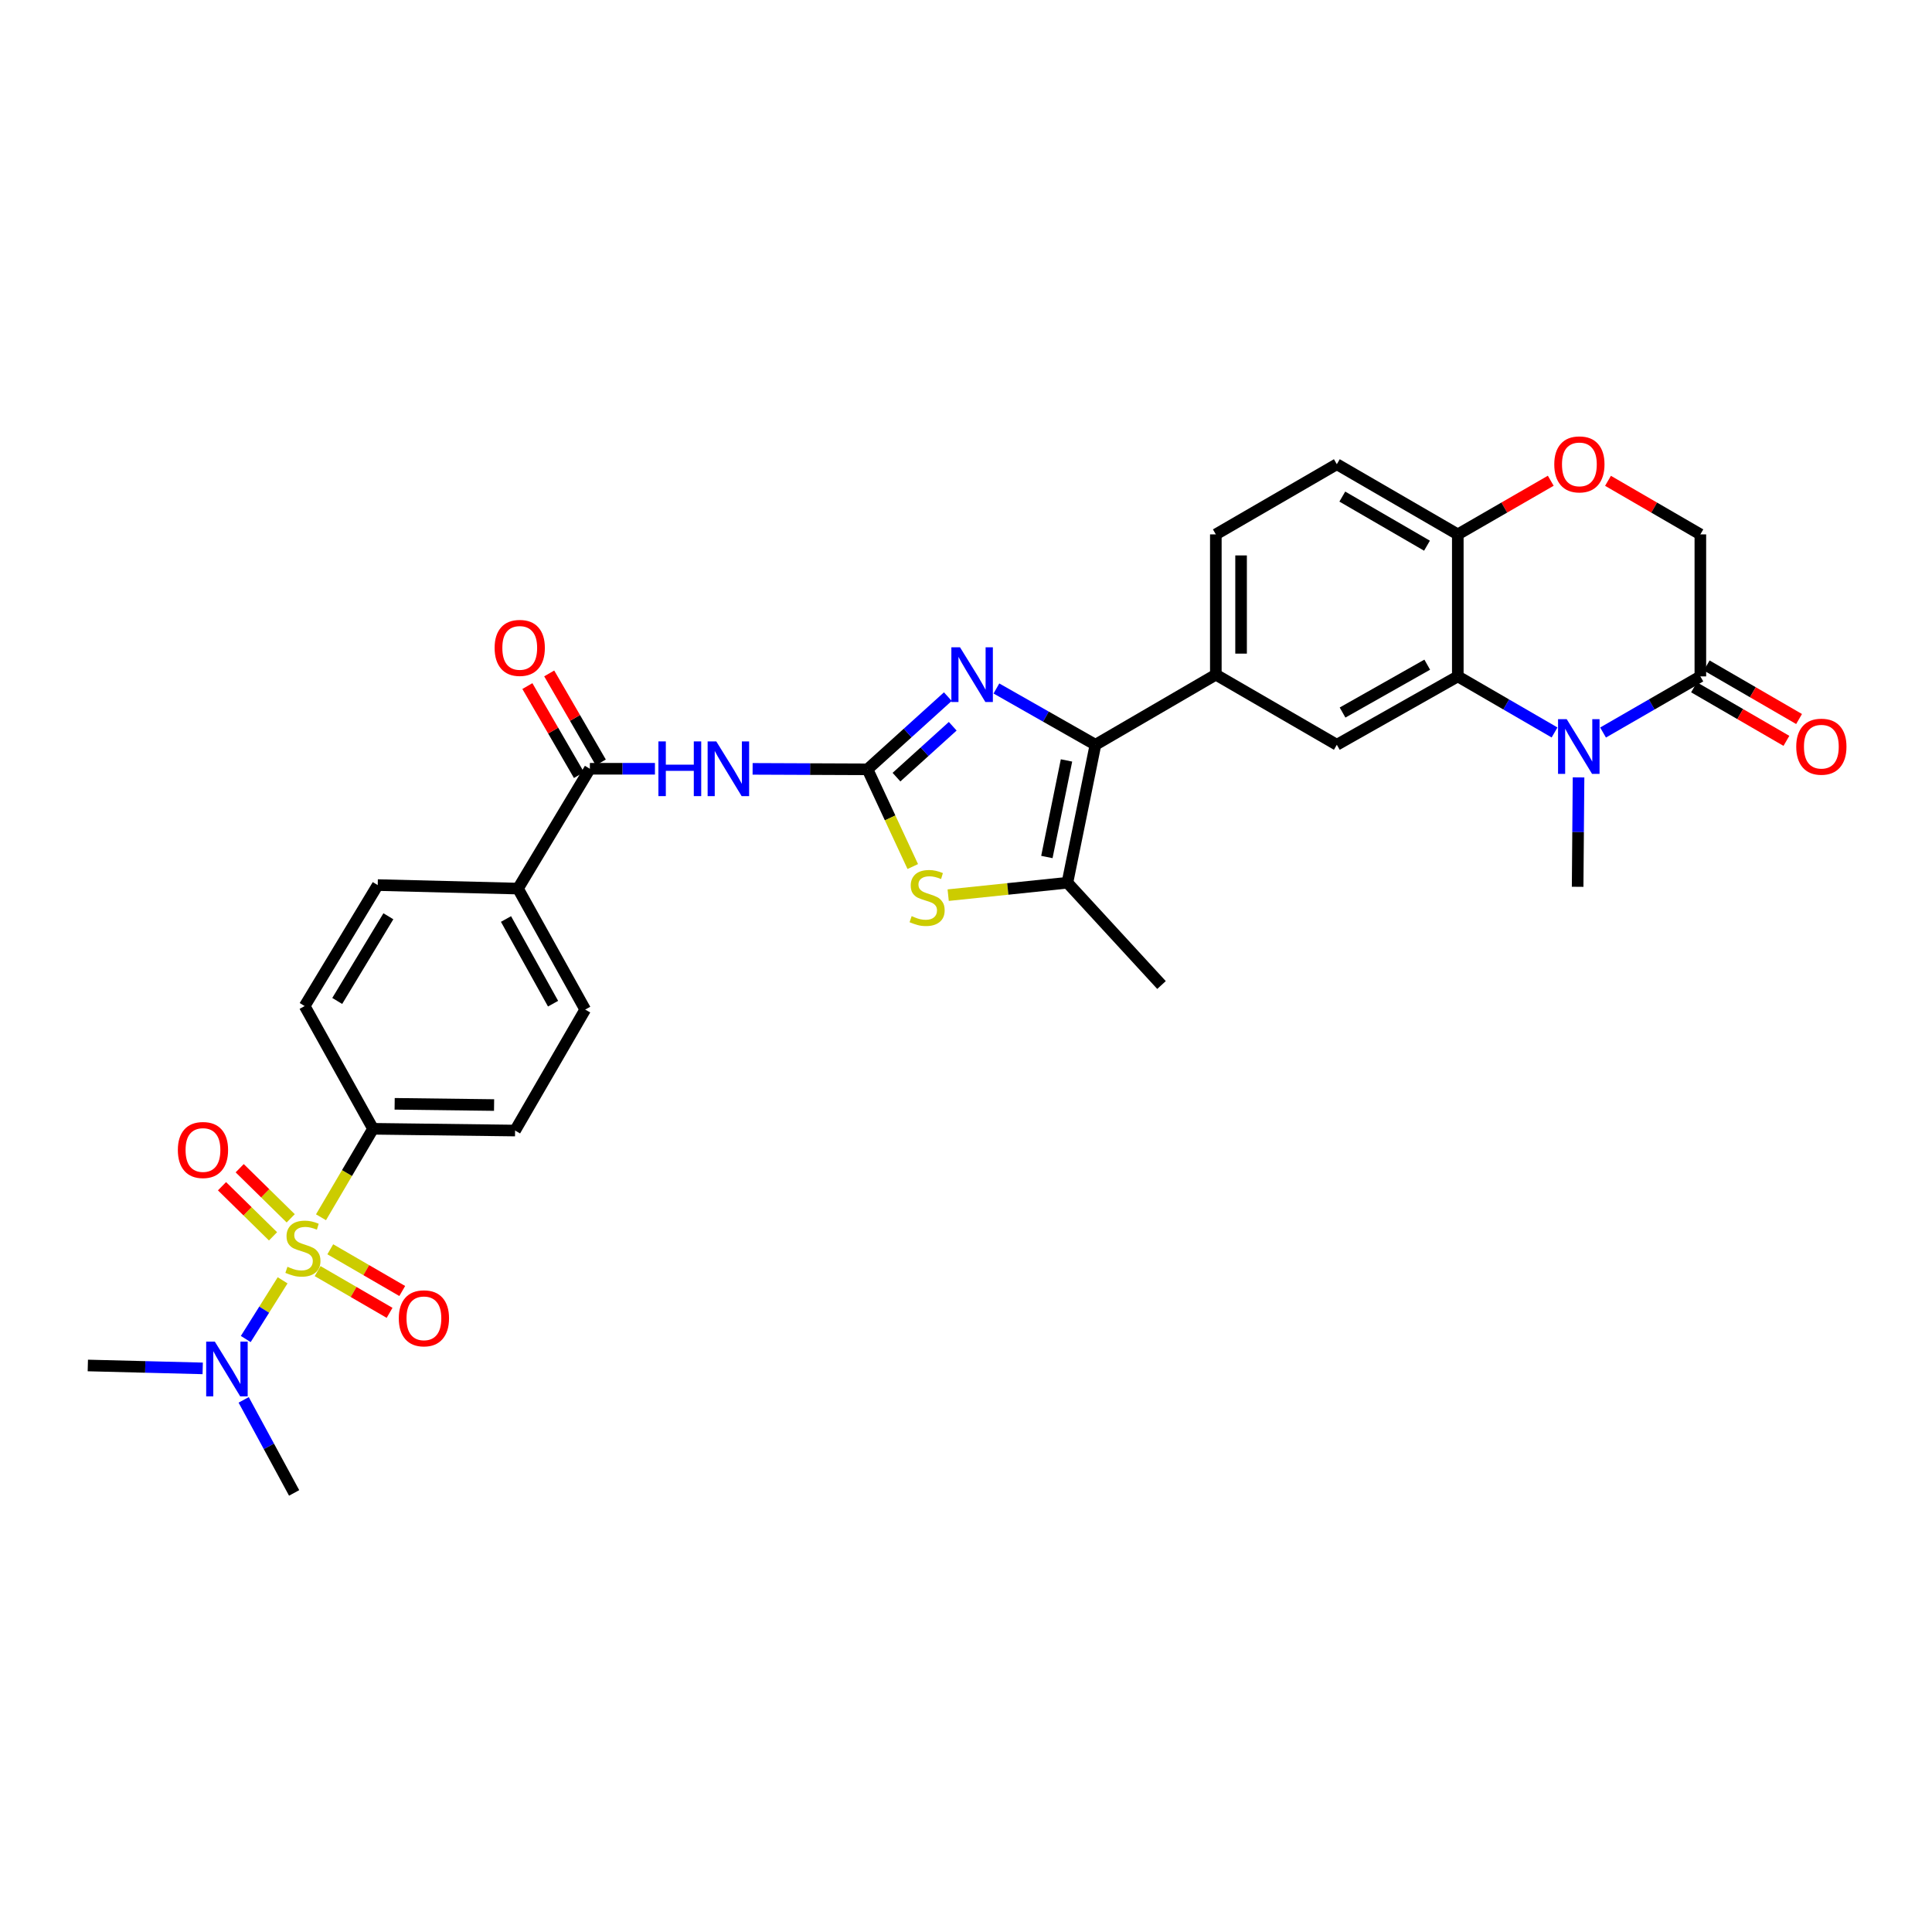 <?xml version='1.0' encoding='iso-8859-1'?>
<svg version='1.1' baseProfile='full'
              xmlns='http://www.w3.org/2000/svg'
                      xmlns:rdkit='http://www.rdkit.org/xml'
                      xmlns:xlink='http://www.w3.org/1999/xlink'
                  xml:space='preserve'
width='1000px' height='1000px' viewBox='0 0 1000 1000'>
<!-- END OF HEADER -->
<rect style='opacity:1.0;fill:#FFFFFF;stroke:none' width='1000' height='1000' x='0' y='0'> </rect>
<path class='bond-12' d='M 166.147,630.052 L 179.614,607.158' style='fill:none;fill-rule:evenodd;stroke:#CCCC00;stroke-width:6px;stroke-linecap:butt;stroke-linejoin:miter;stroke-opacity:1' />
<path class='bond-12' d='M 179.614,607.158 L 193.082,584.263' style='fill:none;fill-rule:evenodd;stroke:#000000;stroke-width:6px;stroke-linecap:butt;stroke-linejoin:miter;stroke-opacity:1' />
<path class='bond-14' d='M 146.283,662.691 L 136.743,677.883' style='fill:none;fill-rule:evenodd;stroke:#CCCC00;stroke-width:6px;stroke-linecap:butt;stroke-linejoin:miter;stroke-opacity:1' />
<path class='bond-14' d='M 136.743,677.883 L 127.203,693.075' style='fill:none;fill-rule:evenodd;stroke:#0000FF;stroke-width:6px;stroke-linecap:butt;stroke-linejoin:miter;stroke-opacity:1' />
<path class='bond-16' d='M 150.473,630.604 L 137.268,617.636' style='fill:none;fill-rule:evenodd;stroke:#CCCC00;stroke-width:6px;stroke-linecap:butt;stroke-linejoin:miter;stroke-opacity:1' />
<path class='bond-16' d='M 137.268,617.636 L 124.064,604.669' style='fill:none;fill-rule:evenodd;stroke:#FF0000;stroke-width:6px;stroke-linecap:butt;stroke-linejoin:miter;stroke-opacity:1' />
<path class='bond-16' d='M 141.318,639.926 L 128.114,626.958' style='fill:none;fill-rule:evenodd;stroke:#CCCC00;stroke-width:6px;stroke-linecap:butt;stroke-linejoin:miter;stroke-opacity:1' />
<path class='bond-16' d='M 128.114,626.958 L 114.909,613.991' style='fill:none;fill-rule:evenodd;stroke:#FF0000;stroke-width:6px;stroke-linecap:butt;stroke-linejoin:miter;stroke-opacity:1' />
<path class='bond-17' d='M 164.401,657.928 L 183.022,668.726' style='fill:none;fill-rule:evenodd;stroke:#CCCC00;stroke-width:6px;stroke-linecap:butt;stroke-linejoin:miter;stroke-opacity:1' />
<path class='bond-17' d='M 183.022,668.726 L 201.644,679.523' style='fill:none;fill-rule:evenodd;stroke:#FF0000;stroke-width:6px;stroke-linecap:butt;stroke-linejoin:miter;stroke-opacity:1' />
<path class='bond-17' d='M 170.955,646.625 L 189.577,657.423' style='fill:none;fill-rule:evenodd;stroke:#CCCC00;stroke-width:6px;stroke-linecap:butt;stroke-linejoin:miter;stroke-opacity:1' />
<path class='bond-17' d='M 189.577,657.423 L 208.198,668.22' style='fill:none;fill-rule:evenodd;stroke:#FF0000;stroke-width:6px;stroke-linecap:butt;stroke-linejoin:miter;stroke-opacity:1' />
<path class='bond-0' d='M 449.015,398.201 L 419.283,398.081' style='fill:none;fill-rule:evenodd;stroke:#000000;stroke-width:6px;stroke-linecap:butt;stroke-linejoin:miter;stroke-opacity:1' />
<path class='bond-0' d='M 419.283,398.081 L 389.55,397.961' style='fill:none;fill-rule:evenodd;stroke:#0000FF;stroke-width:6px;stroke-linecap:butt;stroke-linejoin:miter;stroke-opacity:1' />
<path class='bond-1' d='M 449.015,398.201 L 469.808,379.388' style='fill:none;fill-rule:evenodd;stroke:#000000;stroke-width:6px;stroke-linecap:butt;stroke-linejoin:miter;stroke-opacity:1' />
<path class='bond-1' d='M 469.808,379.388 L 490.6,360.575' style='fill:none;fill-rule:evenodd;stroke:#0000FF;stroke-width:6px;stroke-linecap:butt;stroke-linejoin:miter;stroke-opacity:1' />
<path class='bond-1' d='M 464.019,402.246 L 478.574,389.076' style='fill:none;fill-rule:evenodd;stroke:#000000;stroke-width:6px;stroke-linecap:butt;stroke-linejoin:miter;stroke-opacity:1' />
<path class='bond-1' d='M 478.574,389.076 L 493.128,375.907' style='fill:none;fill-rule:evenodd;stroke:#0000FF;stroke-width:6px;stroke-linecap:butt;stroke-linejoin:miter;stroke-opacity:1' />
<path class='bond-5' d='M 449.015,398.201 L 460.731,423.36' style='fill:none;fill-rule:evenodd;stroke:#000000;stroke-width:6px;stroke-linecap:butt;stroke-linejoin:miter;stroke-opacity:1' />
<path class='bond-5' d='M 460.731,423.36 L 472.446,448.518' style='fill:none;fill-rule:evenodd;stroke:#CCCC00;stroke-width:6px;stroke-linecap:butt;stroke-linejoin:miter;stroke-opacity:1' />
<path class='bond-2' d='M 515.741,356.354 L 541.369,370.923' style='fill:none;fill-rule:evenodd;stroke:#0000FF;stroke-width:6px;stroke-linecap:butt;stroke-linejoin:miter;stroke-opacity:1' />
<path class='bond-2' d='M 541.369,370.923 L 566.998,385.491' style='fill:none;fill-rule:evenodd;stroke:#000000;stroke-width:6px;stroke-linecap:butt;stroke-linejoin:miter;stroke-opacity:1' />
<path class='bond-10' d='M 566.998,385.491 L 629.314,349.205' style='fill:none;fill-rule:evenodd;stroke:#000000;stroke-width:6px;stroke-linecap:butt;stroke-linejoin:miter;stroke-opacity:1' />
<path class='bond-33' d='M 566.998,385.491 L 552.488,456.895' style='fill:none;fill-rule:evenodd;stroke:#000000;stroke-width:6px;stroke-linecap:butt;stroke-linejoin:miter;stroke-opacity:1' />
<path class='bond-33' d='M 552.018,393.6 L 541.861,443.582' style='fill:none;fill-rule:evenodd;stroke:#000000;stroke-width:6px;stroke-linecap:butt;stroke-linejoin:miter;stroke-opacity:1' />
<path class='bond-3' d='M 804.633,379.124 L 779.594,364.611' style='fill:none;fill-rule:evenodd;stroke:#0000FF;stroke-width:6px;stroke-linecap:butt;stroke-linejoin:miter;stroke-opacity:1' />
<path class='bond-3' d='M 779.594,364.611 L 754.555,350.098' style='fill:none;fill-rule:evenodd;stroke:#000000;stroke-width:6px;stroke-linecap:butt;stroke-linejoin:miter;stroke-opacity:1' />
<path class='bond-9' d='M 829.739,379.154 L 854.92,364.626' style='fill:none;fill-rule:evenodd;stroke:#0000FF;stroke-width:6px;stroke-linecap:butt;stroke-linejoin:miter;stroke-opacity:1' />
<path class='bond-9' d='M 854.92,364.626 L 880.101,350.098' style='fill:none;fill-rule:evenodd;stroke:#000000;stroke-width:6px;stroke-linecap:butt;stroke-linejoin:miter;stroke-opacity:1' />
<path class='bond-28' d='M 817.051,402.374 L 816.816,430.691' style='fill:none;fill-rule:evenodd;stroke:#0000FF;stroke-width:6px;stroke-linecap:butt;stroke-linejoin:miter;stroke-opacity:1' />
<path class='bond-28' d='M 816.816,430.691 L 816.581,459.007' style='fill:none;fill-rule:evenodd;stroke:#000000;stroke-width:6px;stroke-linecap:butt;stroke-linejoin:miter;stroke-opacity:1' />
<path class='bond-4' d='M 338.997,397.911 L 322.156,397.911' style='fill:none;fill-rule:evenodd;stroke:#0000FF;stroke-width:6px;stroke-linecap:butt;stroke-linejoin:miter;stroke-opacity:1' />
<path class='bond-4' d='M 322.156,397.911 L 305.315,397.911' style='fill:none;fill-rule:evenodd;stroke:#000000;stroke-width:6px;stroke-linecap:butt;stroke-linejoin:miter;stroke-opacity:1' />
<path class='bond-7' d='M 490.777,463.329 L 521.633,460.112' style='fill:none;fill-rule:evenodd;stroke:#CCCC00;stroke-width:6px;stroke-linecap:butt;stroke-linejoin:miter;stroke-opacity:1' />
<path class='bond-7' d='M 521.633,460.112 L 552.488,456.895' style='fill:none;fill-rule:evenodd;stroke:#000000;stroke-width:6px;stroke-linecap:butt;stroke-linejoin:miter;stroke-opacity:1' />
<path class='bond-6' d='M 754.555,350.098 L 691.942,385.491' style='fill:none;fill-rule:evenodd;stroke:#000000;stroke-width:6px;stroke-linecap:butt;stroke-linejoin:miter;stroke-opacity:1' />
<path class='bond-6' d='M 738.734,344.033 L 694.904,368.808' style='fill:none;fill-rule:evenodd;stroke:#000000;stroke-width:6px;stroke-linecap:butt;stroke-linejoin:miter;stroke-opacity:1' />
<path class='bond-34' d='M 754.555,350.098 L 754.555,276.597' style='fill:none;fill-rule:evenodd;stroke:#000000;stroke-width:6px;stroke-linecap:butt;stroke-linejoin:miter;stroke-opacity:1' />
<path class='bond-29' d='M 552.488,456.895 L 601.194,509.847' style='fill:none;fill-rule:evenodd;stroke:#000000;stroke-width:6px;stroke-linecap:butt;stroke-linejoin:miter;stroke-opacity:1' />
<path class='bond-8' d='M 305.315,397.911 L 268.107,459.936' style='fill:none;fill-rule:evenodd;stroke:#000000;stroke-width:6px;stroke-linecap:butt;stroke-linejoin:miter;stroke-opacity:1' />
<path class='bond-20' d='M 310.968,394.635 L 297.618,371.599' style='fill:none;fill-rule:evenodd;stroke:#000000;stroke-width:6px;stroke-linecap:butt;stroke-linejoin:miter;stroke-opacity:1' />
<path class='bond-20' d='M 297.618,371.599 L 284.269,348.563' style='fill:none;fill-rule:evenodd;stroke:#FF0000;stroke-width:6px;stroke-linecap:butt;stroke-linejoin:miter;stroke-opacity:1' />
<path class='bond-20' d='M 299.663,401.186 L 286.314,378.15' style='fill:none;fill-rule:evenodd;stroke:#000000;stroke-width:6px;stroke-linecap:butt;stroke-linejoin:miter;stroke-opacity:1' />
<path class='bond-20' d='M 286.314,378.15 L 272.965,355.114' style='fill:none;fill-rule:evenodd;stroke:#FF0000;stroke-width:6px;stroke-linecap:butt;stroke-linejoin:miter;stroke-opacity:1' />
<path class='bond-21' d='M 876.825,355.75 L 900.734,369.608' style='fill:none;fill-rule:evenodd;stroke:#000000;stroke-width:6px;stroke-linecap:butt;stroke-linejoin:miter;stroke-opacity:1' />
<path class='bond-21' d='M 900.734,369.608 L 924.644,383.467' style='fill:none;fill-rule:evenodd;stroke:#FF0000;stroke-width:6px;stroke-linecap:butt;stroke-linejoin:miter;stroke-opacity:1' />
<path class='bond-21' d='M 883.377,344.446 L 907.286,358.304' style='fill:none;fill-rule:evenodd;stroke:#000000;stroke-width:6px;stroke-linecap:butt;stroke-linejoin:miter;stroke-opacity:1' />
<path class='bond-21' d='M 907.286,358.304 L 931.196,372.163' style='fill:none;fill-rule:evenodd;stroke:#FF0000;stroke-width:6px;stroke-linecap:butt;stroke-linejoin:miter;stroke-opacity:1' />
<path class='bond-35' d='M 880.101,350.098 L 880.101,276.597' style='fill:none;fill-rule:evenodd;stroke:#000000;stroke-width:6px;stroke-linecap:butt;stroke-linejoin:miter;stroke-opacity:1' />
<path class='bond-11' d='M 629.314,349.205 L 691.942,385.491' style='fill:none;fill-rule:evenodd;stroke:#000000;stroke-width:6px;stroke-linecap:butt;stroke-linejoin:miter;stroke-opacity:1' />
<path class='bond-22' d='M 629.314,349.205 L 629.314,276.597' style='fill:none;fill-rule:evenodd;stroke:#000000;stroke-width:6px;stroke-linecap:butt;stroke-linejoin:miter;stroke-opacity:1' />
<path class='bond-22' d='M 642.38,338.314 L 642.38,287.488' style='fill:none;fill-rule:evenodd;stroke:#000000;stroke-width:6px;stroke-linecap:butt;stroke-linejoin:miter;stroke-opacity:1' />
<path class='bond-24' d='M 193.082,584.263 L 266.605,585.17' style='fill:none;fill-rule:evenodd;stroke:#000000;stroke-width:6px;stroke-linecap:butt;stroke-linejoin:miter;stroke-opacity:1' />
<path class='bond-24' d='M 204.271,571.334 L 255.738,571.97' style='fill:none;fill-rule:evenodd;stroke:#000000;stroke-width:6px;stroke-linecap:butt;stroke-linejoin:miter;stroke-opacity:1' />
<path class='bond-25' d='M 193.082,584.263 L 157.696,520.728' style='fill:none;fill-rule:evenodd;stroke:#000000;stroke-width:6px;stroke-linecap:butt;stroke-linejoin:miter;stroke-opacity:1' />
<path class='bond-13' d='M 802.671,248.831 L 778.613,262.714' style='fill:none;fill-rule:evenodd;stroke:#FF0000;stroke-width:6px;stroke-linecap:butt;stroke-linejoin:miter;stroke-opacity:1' />
<path class='bond-13' d='M 778.613,262.714 L 754.555,276.597' style='fill:none;fill-rule:evenodd;stroke:#000000;stroke-width:6px;stroke-linecap:butt;stroke-linejoin:miter;stroke-opacity:1' />
<path class='bond-19' d='M 832.298,248.871 L 856.199,262.734' style='fill:none;fill-rule:evenodd;stroke:#FF0000;stroke-width:6px;stroke-linecap:butt;stroke-linejoin:miter;stroke-opacity:1' />
<path class='bond-19' d='M 856.199,262.734 L 880.101,276.597' style='fill:none;fill-rule:evenodd;stroke:#000000;stroke-width:6px;stroke-linecap:butt;stroke-linejoin:miter;stroke-opacity:1' />
<path class='bond-30' d='M 104.92,708.272 L 75.187,707.52' style='fill:none;fill-rule:evenodd;stroke:#0000FF;stroke-width:6px;stroke-linecap:butt;stroke-linejoin:miter;stroke-opacity:1' />
<path class='bond-30' d='M 75.187,707.52 L 45.455,706.768' style='fill:none;fill-rule:evenodd;stroke:#000000;stroke-width:6px;stroke-linecap:butt;stroke-linejoin:miter;stroke-opacity:1' />
<path class='bond-31' d='M 126.128,724.574 L 139.186,748.654' style='fill:none;fill-rule:evenodd;stroke:#0000FF;stroke-width:6px;stroke-linecap:butt;stroke-linejoin:miter;stroke-opacity:1' />
<path class='bond-31' d='M 139.186,748.654 L 152.244,772.735' style='fill:none;fill-rule:evenodd;stroke:#000000;stroke-width:6px;stroke-linecap:butt;stroke-linejoin:miter;stroke-opacity:1' />
<path class='bond-15' d='M 754.555,276.597 L 691.942,240.281' style='fill:none;fill-rule:evenodd;stroke:#000000;stroke-width:6px;stroke-linecap:butt;stroke-linejoin:miter;stroke-opacity:1' />
<path class='bond-15' d='M 738.608,282.451 L 694.779,257.031' style='fill:none;fill-rule:evenodd;stroke:#000000;stroke-width:6px;stroke-linecap:butt;stroke-linejoin:miter;stroke-opacity:1' />
<path class='bond-18' d='M 268.107,459.936 L 195.506,458.114' style='fill:none;fill-rule:evenodd;stroke:#000000;stroke-width:6px;stroke-linecap:butt;stroke-linejoin:miter;stroke-opacity:1' />
<path class='bond-32' d='M 268.107,459.936 L 302.905,522.55' style='fill:none;fill-rule:evenodd;stroke:#000000;stroke-width:6px;stroke-linecap:butt;stroke-linejoin:miter;stroke-opacity:1' />
<path class='bond-32' d='M 261.907,475.675 L 286.265,519.505' style='fill:none;fill-rule:evenodd;stroke:#000000;stroke-width:6px;stroke-linecap:butt;stroke-linejoin:miter;stroke-opacity:1' />
<path class='bond-23' d='M 629.314,276.597 L 691.942,240.281' style='fill:none;fill-rule:evenodd;stroke:#000000;stroke-width:6px;stroke-linecap:butt;stroke-linejoin:miter;stroke-opacity:1' />
<path class='bond-27' d='M 266.605,585.17 L 302.905,522.55' style='fill:none;fill-rule:evenodd;stroke:#000000;stroke-width:6px;stroke-linecap:butt;stroke-linejoin:miter;stroke-opacity:1' />
<path class='bond-26' d='M 157.696,520.728 L 195.506,458.114' style='fill:none;fill-rule:evenodd;stroke:#000000;stroke-width:6px;stroke-linecap:butt;stroke-linejoin:miter;stroke-opacity:1' />
<path class='bond-26' d='M 174.552,518.09 L 201.019,474.26' style='fill:none;fill-rule:evenodd;stroke:#000000;stroke-width:6px;stroke-linecap:butt;stroke-linejoin:miter;stroke-opacity:1' />
<path  class='atom-0' d='M 148.788 655.682
Q 149.108 655.802, 150.428 656.362
Q 151.748 656.922, 153.188 657.282
Q 154.668 657.602, 156.108 657.602
Q 158.788 657.602, 160.348 656.322
Q 161.908 655.002, 161.908 652.722
Q 161.908 651.162, 161.108 650.202
Q 160.348 649.242, 159.148 648.722
Q 157.948 648.202, 155.948 647.602
Q 153.428 646.842, 151.908 646.122
Q 150.428 645.402, 149.348 643.882
Q 148.308 642.362, 148.308 639.802
Q 148.308 636.242, 150.708 634.042
Q 153.148 631.842, 157.948 631.842
Q 161.228 631.842, 164.948 633.402
L 164.028 636.482
Q 160.628 635.082, 158.068 635.082
Q 155.308 635.082, 153.788 636.242
Q 152.268 637.362, 152.308 639.322
Q 152.308 640.842, 153.068 641.762
Q 153.868 642.682, 154.988 643.202
Q 156.148 643.722, 158.068 644.322
Q 160.628 645.122, 162.148 645.922
Q 163.668 646.722, 164.748 648.362
Q 165.868 649.962, 165.868 652.722
Q 165.868 656.642, 163.228 658.762
Q 160.628 660.842, 156.268 660.842
Q 153.748 660.842, 151.828 660.282
Q 149.948 659.762, 147.708 658.842
L 148.788 655.682
' fill='#CCCC00'/>
<path  class='atom-2' d='M 496.905 335.045
L 506.185 350.045
Q 507.105 351.525, 508.585 354.205
Q 510.065 356.885, 510.145 357.045
L 510.145 335.045
L 513.905 335.045
L 513.905 363.365
L 510.025 363.365
L 500.065 346.965
Q 498.905 345.045, 497.665 342.845
Q 496.465 340.645, 496.105 339.965
L 496.105 363.365
L 492.425 363.365
L 492.425 335.045
L 496.905 335.045
' fill='#0000FF'/>
<path  class='atom-4' d='M 810.923 372.239
L 820.203 387.239
Q 821.123 388.719, 822.603 391.399
Q 824.083 394.079, 824.163 394.239
L 824.163 372.239
L 827.923 372.239
L 827.923 400.559
L 824.043 400.559
L 814.083 384.159
Q 812.923 382.239, 811.683 380.039
Q 810.483 377.839, 810.123 377.159
L 810.123 400.559
L 806.443 400.559
L 806.443 372.239
L 810.923 372.239
' fill='#0000FF'/>
<path  class='atom-5' d='M 340.789 383.751
L 344.629 383.751
L 344.629 395.791
L 359.109 395.791
L 359.109 383.751
L 362.949 383.751
L 362.949 412.071
L 359.109 412.071
L 359.109 398.991
L 344.629 398.991
L 344.629 412.071
L 340.789 412.071
L 340.789 383.751
' fill='#0000FF'/>
<path  class='atom-5' d='M 370.749 383.751
L 380.029 398.751
Q 380.949 400.231, 382.429 402.911
Q 383.909 405.591, 383.989 405.751
L 383.989 383.751
L 387.749 383.751
L 387.749 412.071
L 383.869 412.071
L 373.909 395.671
Q 372.749 393.751, 371.509 391.551
Q 370.309 389.351, 369.949 388.671
L 369.949 412.071
L 366.269 412.071
L 366.269 383.751
L 370.749 383.751
' fill='#0000FF'/>
<path  class='atom-6' d='M 471.872 474.186
Q 472.192 474.306, 473.512 474.866
Q 474.832 475.426, 476.272 475.786
Q 477.752 476.106, 479.192 476.106
Q 481.872 476.106, 483.432 474.826
Q 484.992 473.506, 484.992 471.226
Q 484.992 469.666, 484.192 468.706
Q 483.432 467.746, 482.232 467.226
Q 481.032 466.706, 479.032 466.106
Q 476.512 465.346, 474.992 464.626
Q 473.512 463.906, 472.432 462.386
Q 471.392 460.866, 471.392 458.306
Q 471.392 454.746, 473.792 452.546
Q 476.232 450.346, 481.032 450.346
Q 484.312 450.346, 488.032 451.906
L 487.112 454.986
Q 483.712 453.586, 481.152 453.586
Q 478.392 453.586, 476.872 454.746
Q 475.352 455.866, 475.392 457.826
Q 475.392 459.346, 476.152 460.266
Q 476.952 461.186, 478.072 461.706
Q 479.232 462.226, 481.152 462.826
Q 483.712 463.626, 485.232 464.426
Q 486.752 465.226, 487.832 466.866
Q 488.952 468.466, 488.952 471.226
Q 488.952 475.146, 486.312 477.266
Q 483.712 479.346, 479.352 479.346
Q 476.832 479.346, 474.912 478.786
Q 473.032 478.266, 470.792 477.346
L 471.872 474.186
' fill='#CCCC00'/>
<path  class='atom-14' d='M 804.488 240.361
Q 804.488 233.561, 807.848 229.761
Q 811.208 225.961, 817.488 225.961
Q 823.768 225.961, 827.128 229.761
Q 830.488 233.561, 830.488 240.361
Q 830.488 247.241, 827.088 251.161
Q 823.688 255.041, 817.488 255.041
Q 811.248 255.041, 807.848 251.161
Q 804.488 247.281, 804.488 240.361
M 817.488 251.841
Q 821.808 251.841, 824.128 248.961
Q 826.488 246.041, 826.488 240.361
Q 826.488 234.801, 824.128 232.001
Q 821.808 229.161, 817.488 229.161
Q 813.168 229.161, 810.808 231.961
Q 808.488 234.761, 808.488 240.361
Q 808.488 246.081, 810.808 248.961
Q 813.168 251.841, 817.488 251.841
' fill='#FF0000'/>
<path  class='atom-15' d='M 111.201 694.43
L 120.481 709.43
Q 121.401 710.91, 122.881 713.59
Q 124.361 716.27, 124.441 716.43
L 124.441 694.43
L 128.201 694.43
L 128.201 722.75
L 124.321 722.75
L 114.361 706.35
Q 113.201 704.43, 111.961 702.23
Q 110.761 700.03, 110.401 699.35
L 110.401 722.75
L 106.721 722.75
L 106.721 694.43
L 111.201 694.43
' fill='#0000FF'/>
<path  class='atom-17' d='M 92.056 595.238
Q 92.056 588.438, 95.416 584.638
Q 98.776 580.838, 105.056 580.838
Q 111.336 580.838, 114.696 584.638
Q 118.056 588.438, 118.056 595.238
Q 118.056 602.118, 114.656 606.038
Q 111.256 609.918, 105.056 609.918
Q 98.816 609.918, 95.416 606.038
Q 92.056 602.158, 92.056 595.238
M 105.056 606.718
Q 109.376 606.718, 111.696 603.838
Q 114.056 600.918, 114.056 595.238
Q 114.056 589.678, 111.696 586.878
Q 109.376 584.038, 105.056 584.038
Q 100.736 584.038, 98.376 586.838
Q 96.056 589.638, 96.056 595.238
Q 96.056 600.958, 98.376 603.838
Q 100.736 606.718, 105.056 606.718
' fill='#FF0000'/>
<path  class='atom-18' d='M 206.416 682.357
Q 206.416 675.557, 209.776 671.757
Q 213.136 667.957, 219.416 667.957
Q 225.696 667.957, 229.056 671.757
Q 232.416 675.557, 232.416 682.357
Q 232.416 689.237, 229.016 693.157
Q 225.616 697.037, 219.416 697.037
Q 213.176 697.037, 209.776 693.157
Q 206.416 689.277, 206.416 682.357
M 219.416 693.837
Q 223.736 693.837, 226.056 690.957
Q 228.416 688.037, 228.416 682.357
Q 228.416 676.797, 226.056 673.997
Q 223.736 671.157, 219.416 671.157
Q 215.096 671.157, 212.736 673.957
Q 210.416 676.757, 210.416 682.357
Q 210.416 688.077, 212.736 690.957
Q 215.096 693.837, 219.416 693.837
' fill='#FF0000'/>
<path  class='atom-21' d='M 256.015 335.348
Q 256.015 328.548, 259.375 324.748
Q 262.735 320.948, 269.015 320.948
Q 275.295 320.948, 278.655 324.748
Q 282.015 328.548, 282.015 335.348
Q 282.015 342.228, 278.615 346.148
Q 275.215 350.028, 269.015 350.028
Q 262.775 350.028, 259.375 346.148
Q 256.015 342.268, 256.015 335.348
M 269.015 346.828
Q 273.335 346.828, 275.655 343.948
Q 278.015 341.028, 278.015 335.348
Q 278.015 329.788, 275.655 326.988
Q 273.335 324.148, 269.015 324.148
Q 264.695 324.148, 262.335 326.948
Q 260.015 329.748, 260.015 335.348
Q 260.015 341.068, 262.335 343.948
Q 264.695 346.828, 269.015 346.828
' fill='#FF0000'/>
<path  class='atom-22' d='M 929.729 386.479
Q 929.729 379.679, 933.089 375.879
Q 936.449 372.079, 942.729 372.079
Q 949.009 372.079, 952.369 375.879
Q 955.729 379.679, 955.729 386.479
Q 955.729 393.359, 952.329 397.279
Q 948.929 401.159, 942.729 401.159
Q 936.489 401.159, 933.089 397.279
Q 929.729 393.399, 929.729 386.479
M 942.729 397.959
Q 947.049 397.959, 949.369 395.079
Q 951.729 392.159, 951.729 386.479
Q 951.729 380.919, 949.369 378.119
Q 947.049 375.279, 942.729 375.279
Q 938.409 375.279, 936.049 378.079
Q 933.729 380.879, 933.729 386.479
Q 933.729 392.199, 936.049 395.079
Q 938.409 397.959, 942.729 397.959
' fill='#FF0000'/>
</svg>
